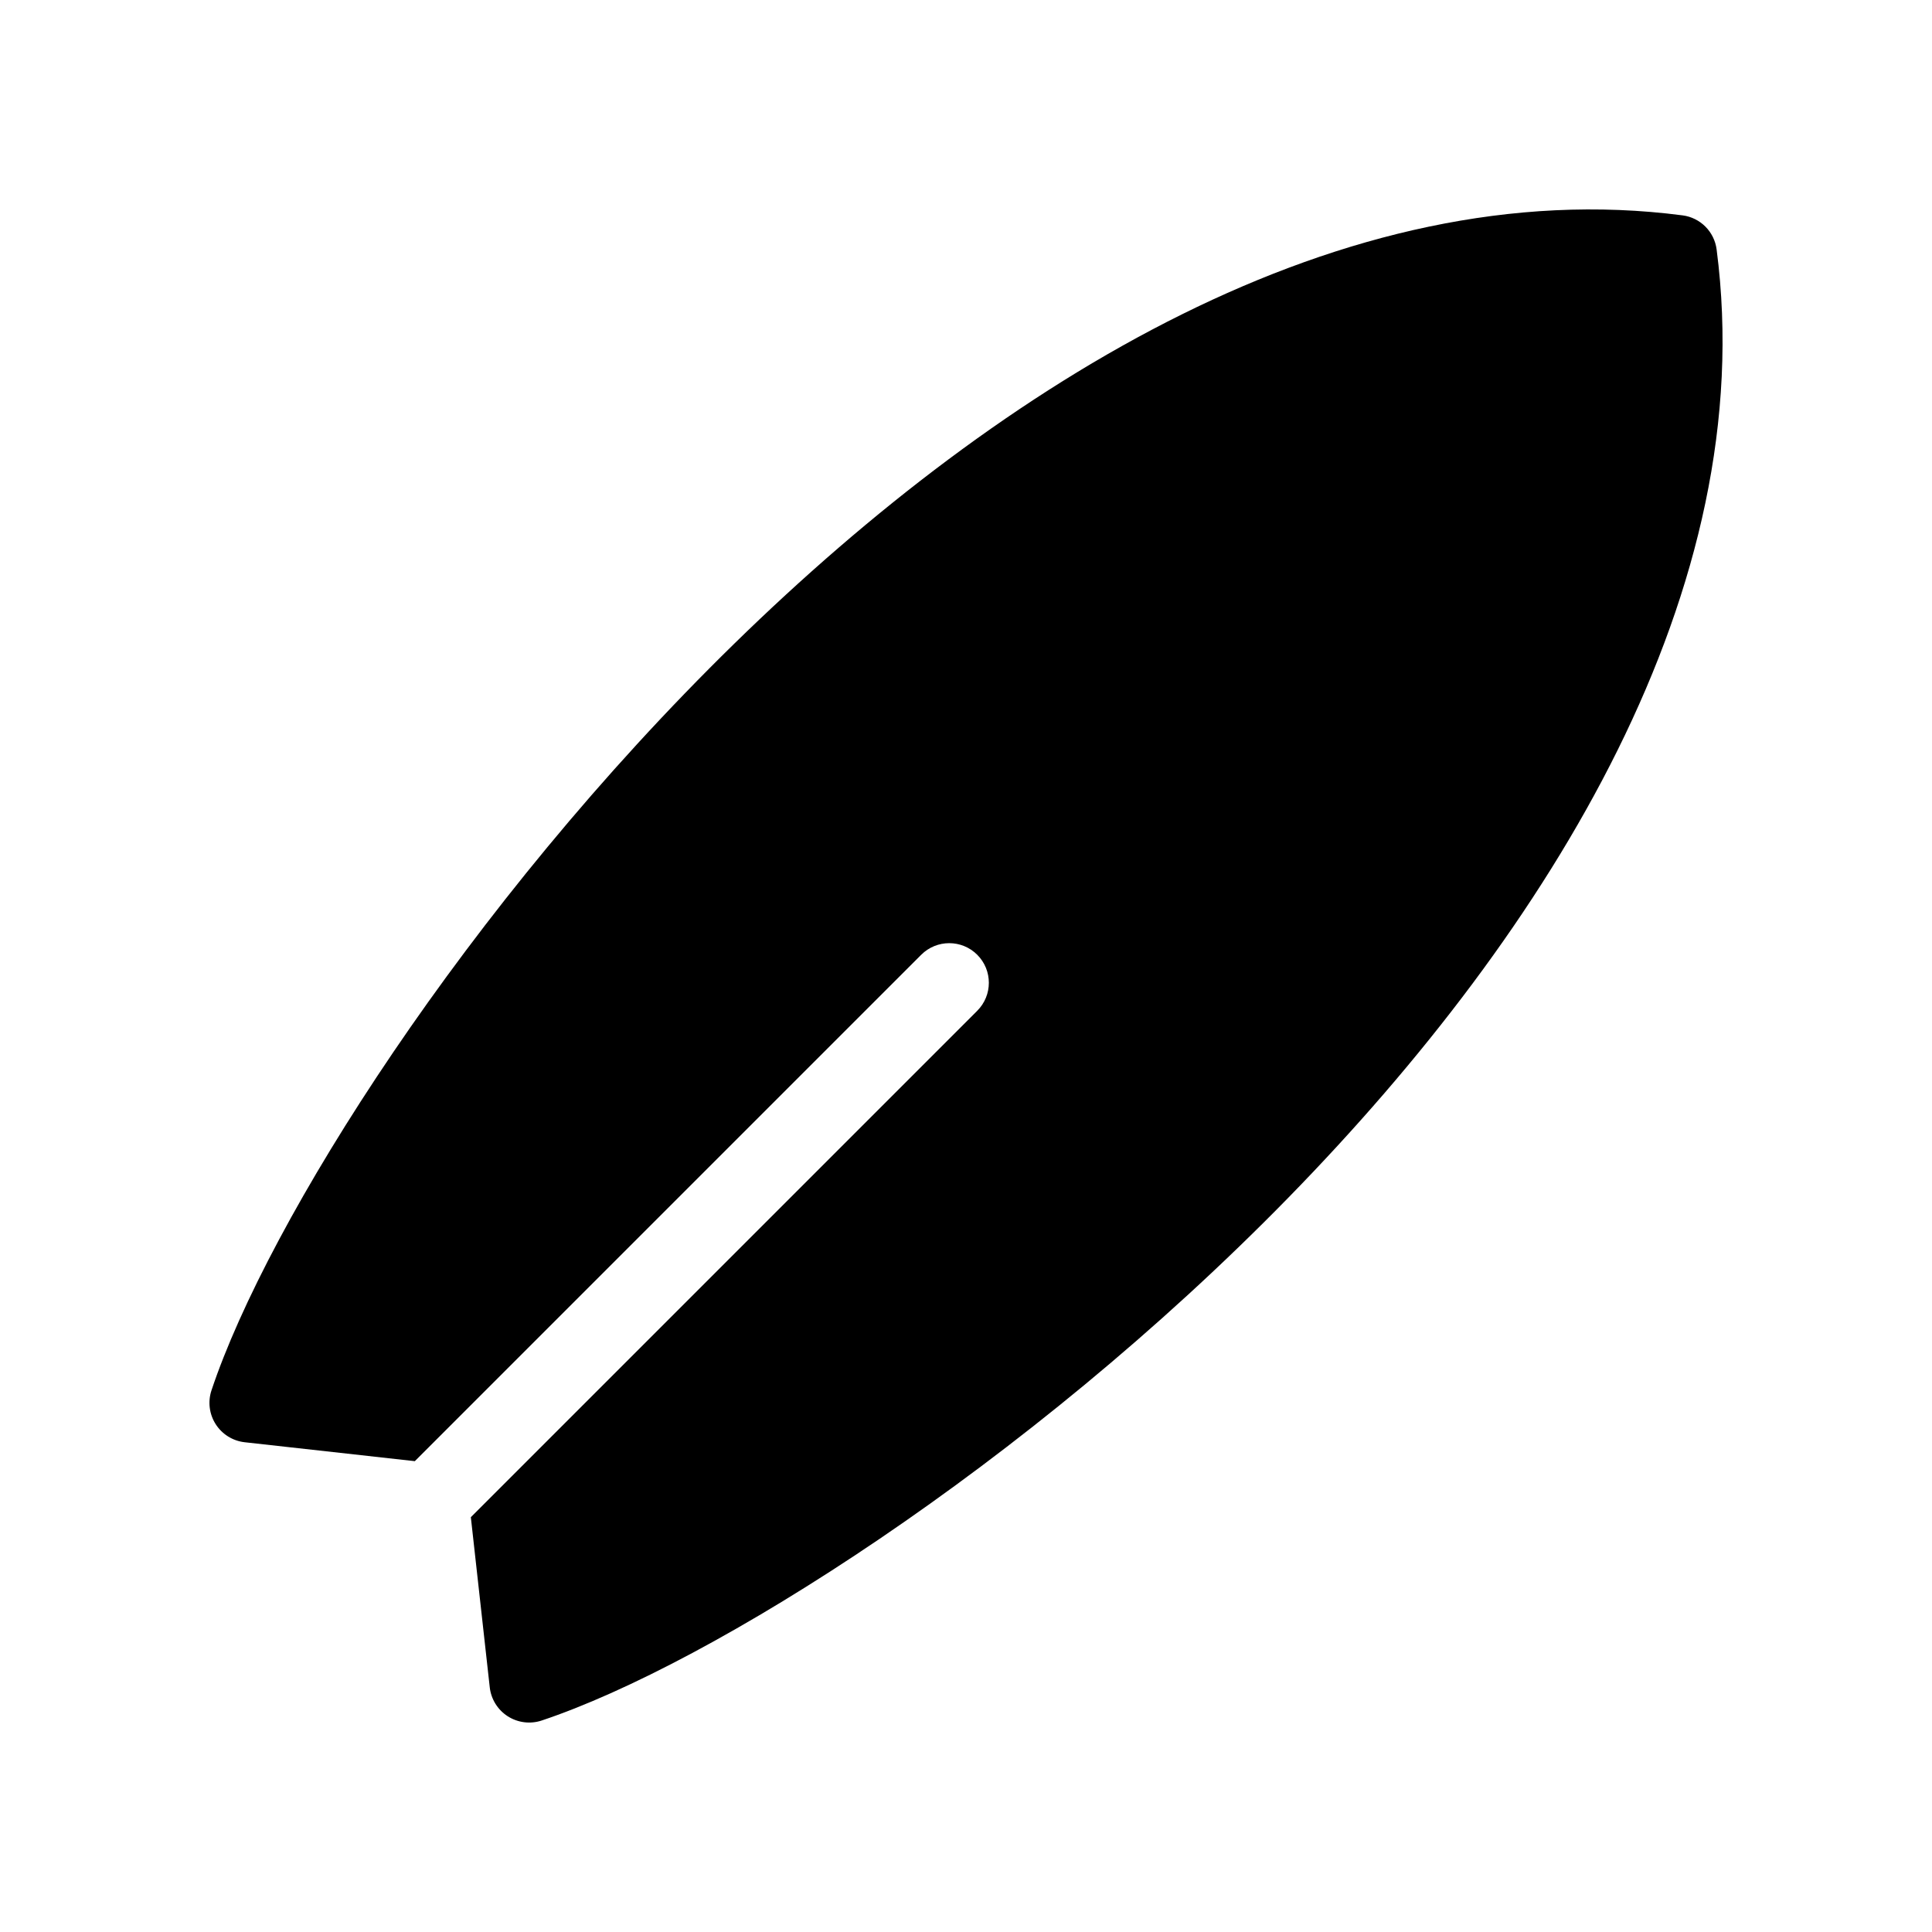 <?xml version="1.0" encoding="UTF-8"?>
<!-- Uploaded to: SVG Repo, www.svgrepo.com, Generator: SVG Repo Mixer Tools -->
<svg fill="#000000" width="800px" height="800px" version="1.1" viewBox="144 144 512 512" xmlns="http://www.w3.org/2000/svg">
 <path d="m589.88 201.07c4.719 0.605 8.438 4.324 9.043 9.047 23.461 179.87-222.17 360.1-311.38 389.84-3.008 0.996-6.305 0.586-8.977-1.121-2.668-1.707-4.426-4.531-4.777-7.68l-5.012-45.086 134.2-134.2v-0.004c4.102-4.098 4.102-10.742 0-14.844-4.098-4.098-10.742-4.098-14.844 0l-134.2 134.2-45.09-5.012c-3.148-0.355-5.973-2.109-7.68-4.781-1.707-2.672-2.117-5.969-1.117-8.977 29.738-89.211 209.96-334.84 389.84-311.38z"/>
</svg>